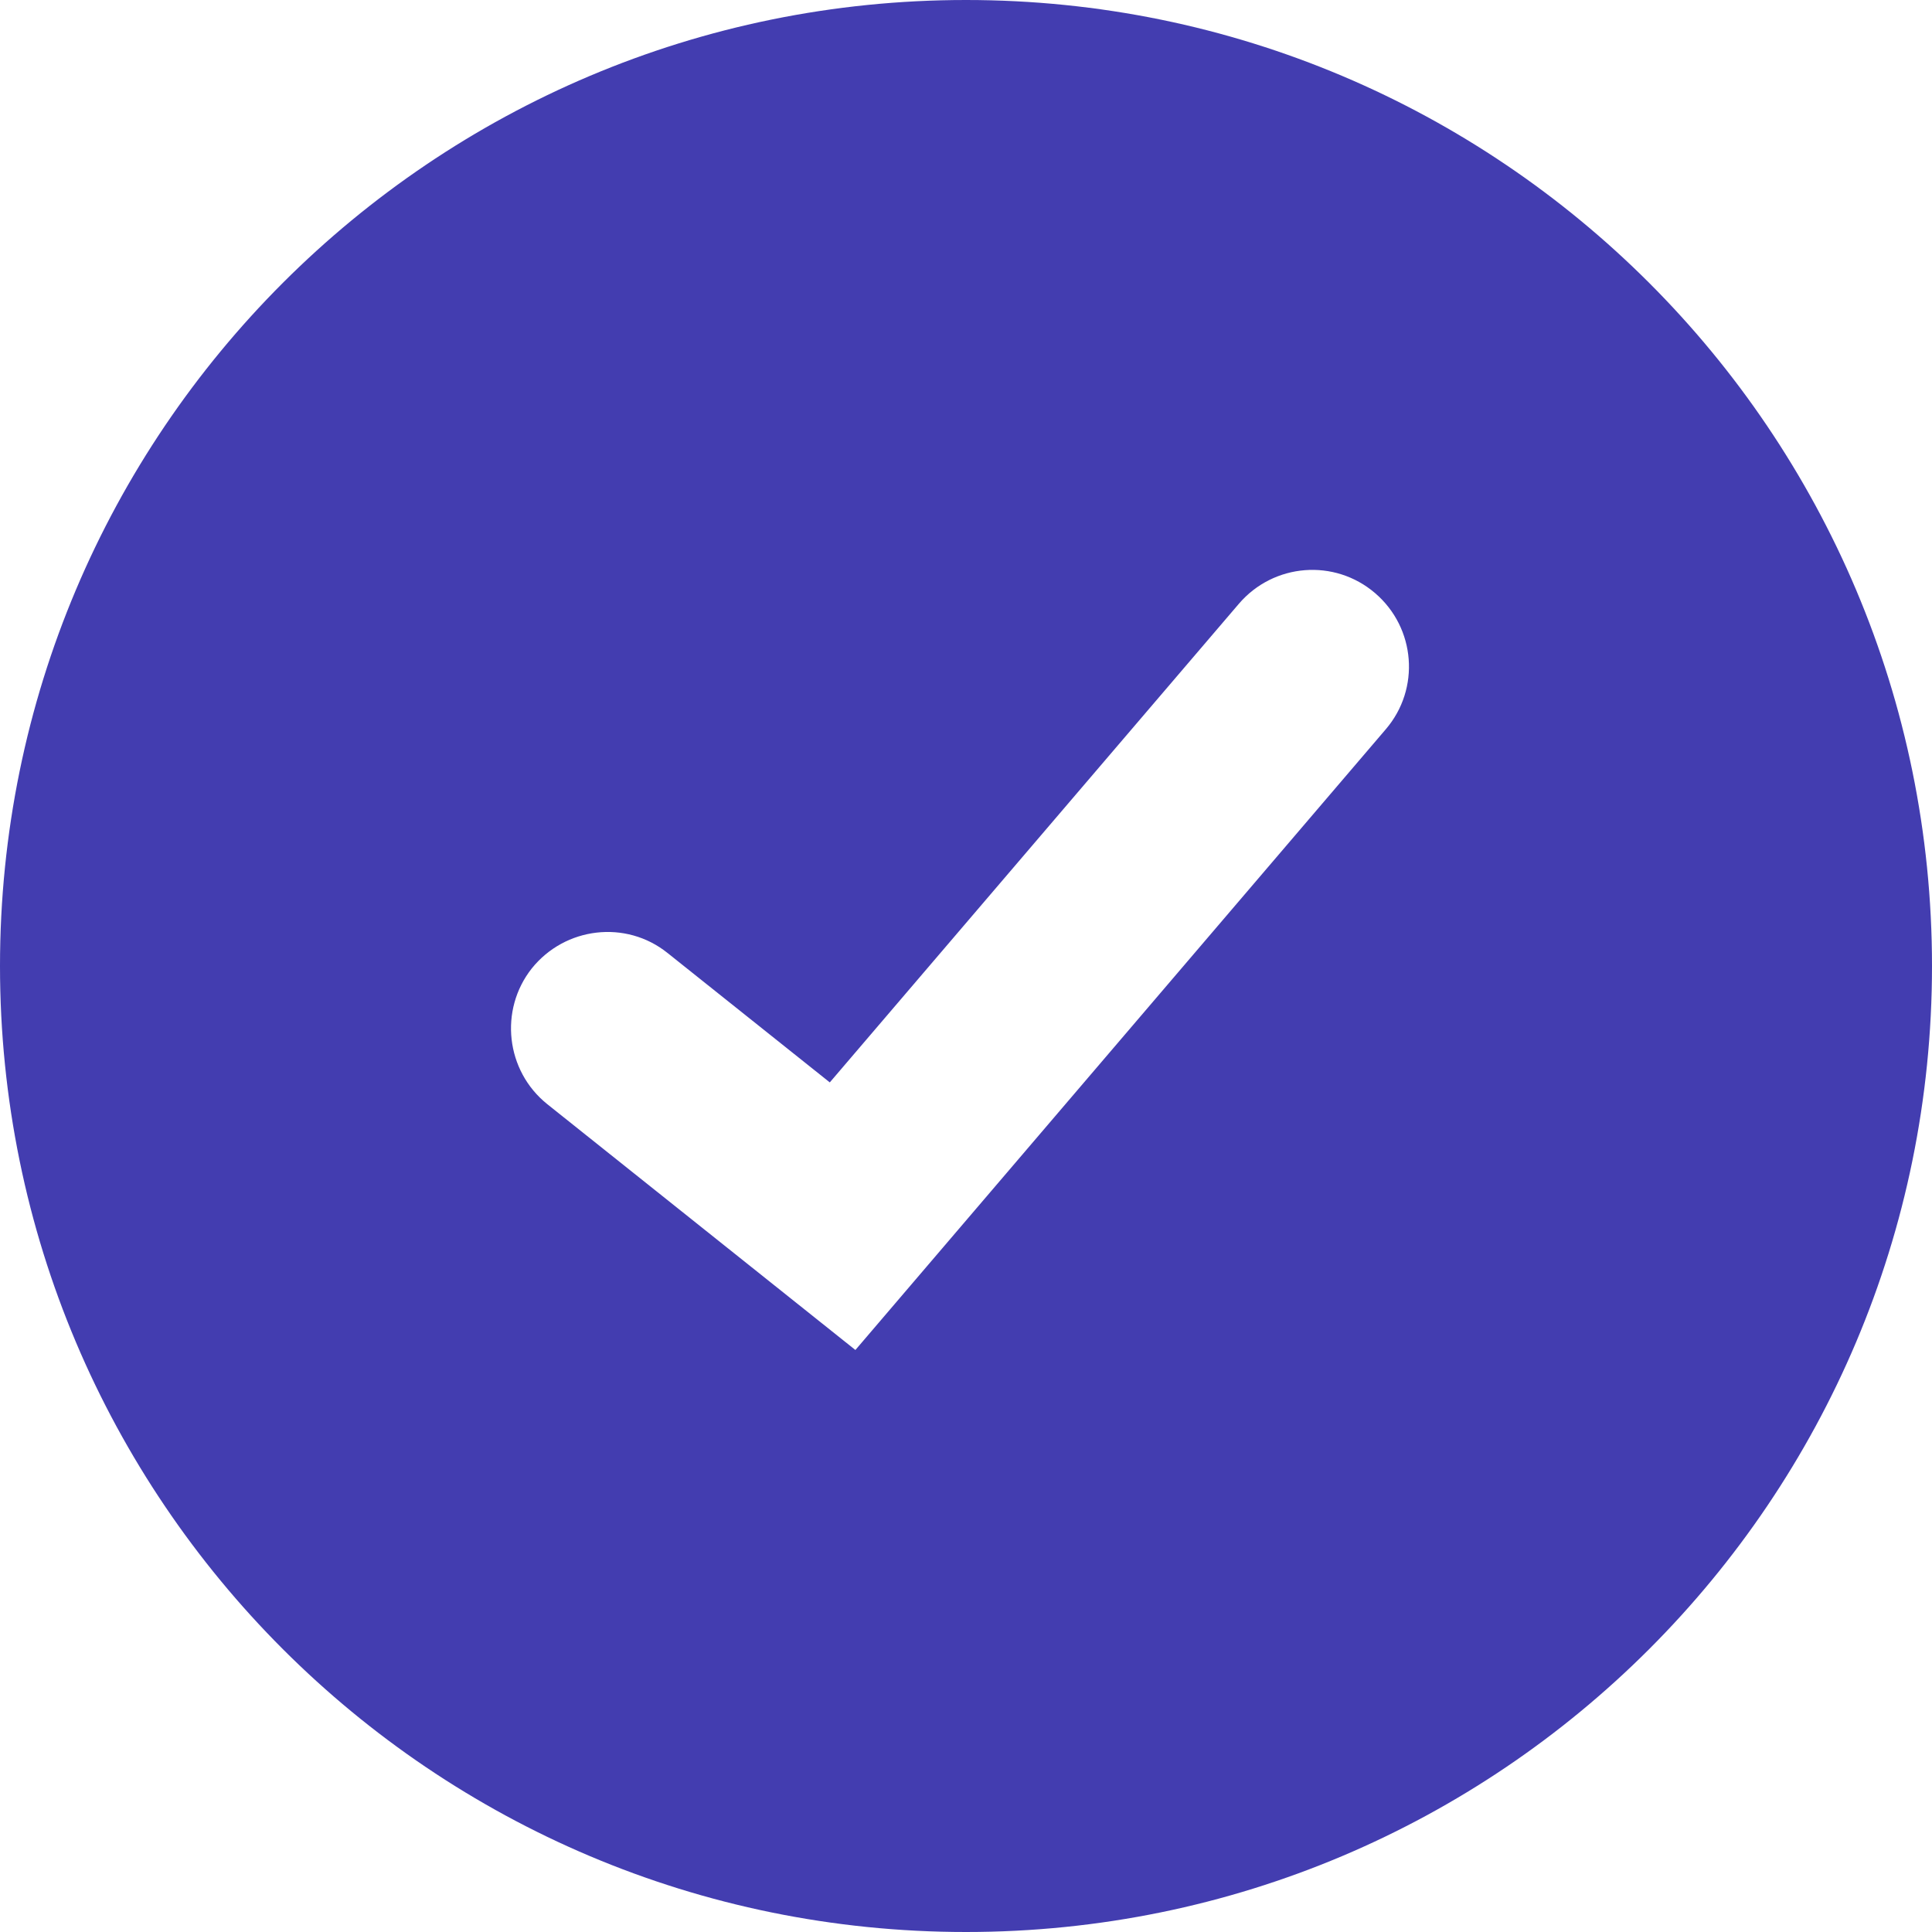<?xml version="1.0" encoding="UTF-8"?>
<svg id="Capa_1" xmlns="http://www.w3.org/2000/svg" viewBox="0 0 40 40">
  <defs>
    <style>
      .cls-1 {
        fill: #433db0;
        stroke-width: 0px;
      }
    </style>
  </defs>
  <path class="cls-1" d="m20,0C8.95,0,0,8.95,0,20s8.95,20,20,20,20-8.95,20-20S31.05,0,20,0Zm8.69,15.1l-10.98,12.85-6.38-5.09c-.86-.69-1-1.95-.32-2.81.69-.86,1.95-1.01,2.81-.32l3.36,2.68,8.47-9.91c.72-.84,1.98-.94,2.82-.22.84.72.94,1.98.22,2.82Z" />
</svg>
